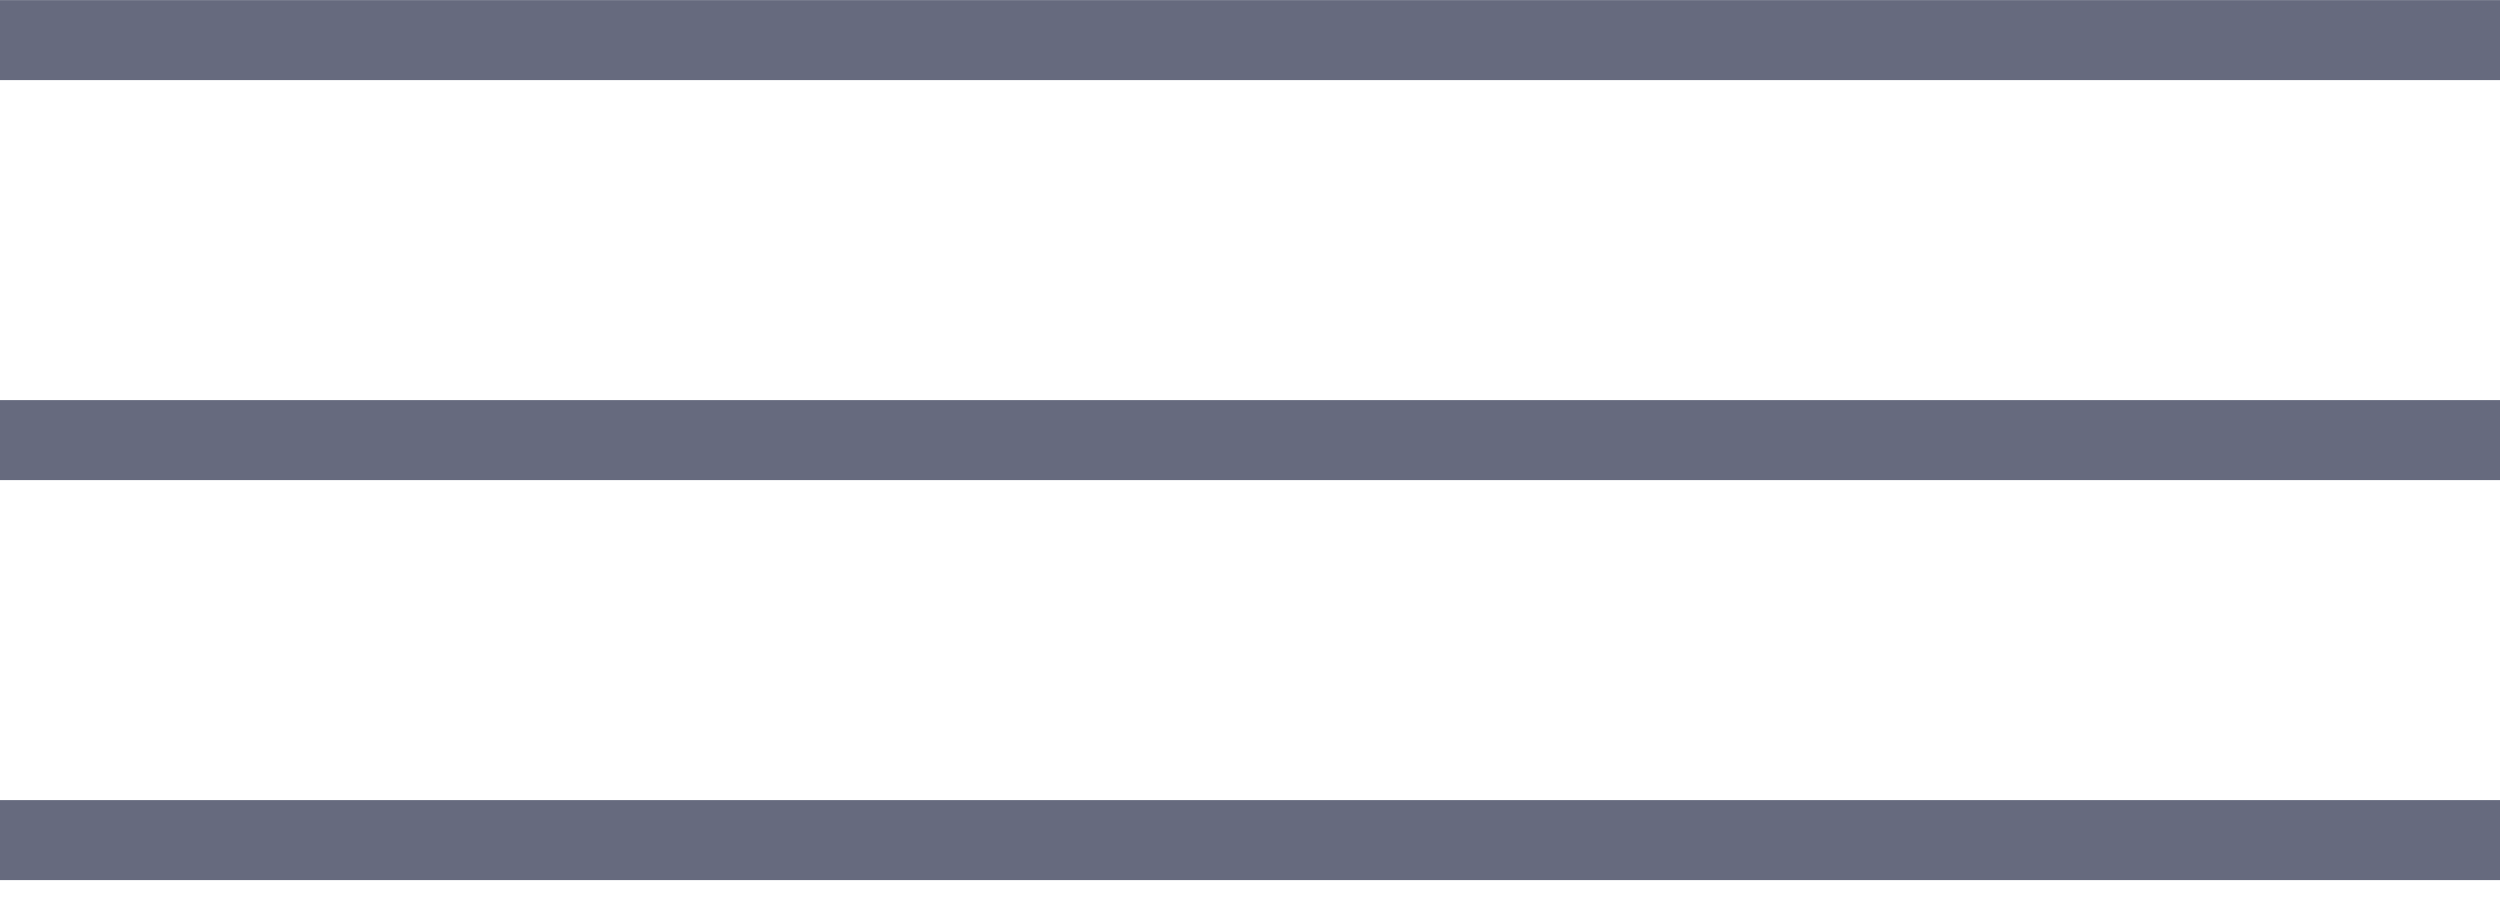 <?xml version="1.0" encoding="UTF-8"?> <svg xmlns="http://www.w3.org/2000/svg" width="25" height="9" viewBox="0 0 25 9" fill="none"><line y1="0.401" x2="25" y2="0.401" stroke="#666A7E" stroke-width="0.8"></line><line y1="4.401" x2="25" y2="4.401" stroke="#666A7E" stroke-width="0.8"></line><line y1="8.401" x2="25" y2="8.401" stroke="#666A7E" stroke-width="0.8"></line></svg> 